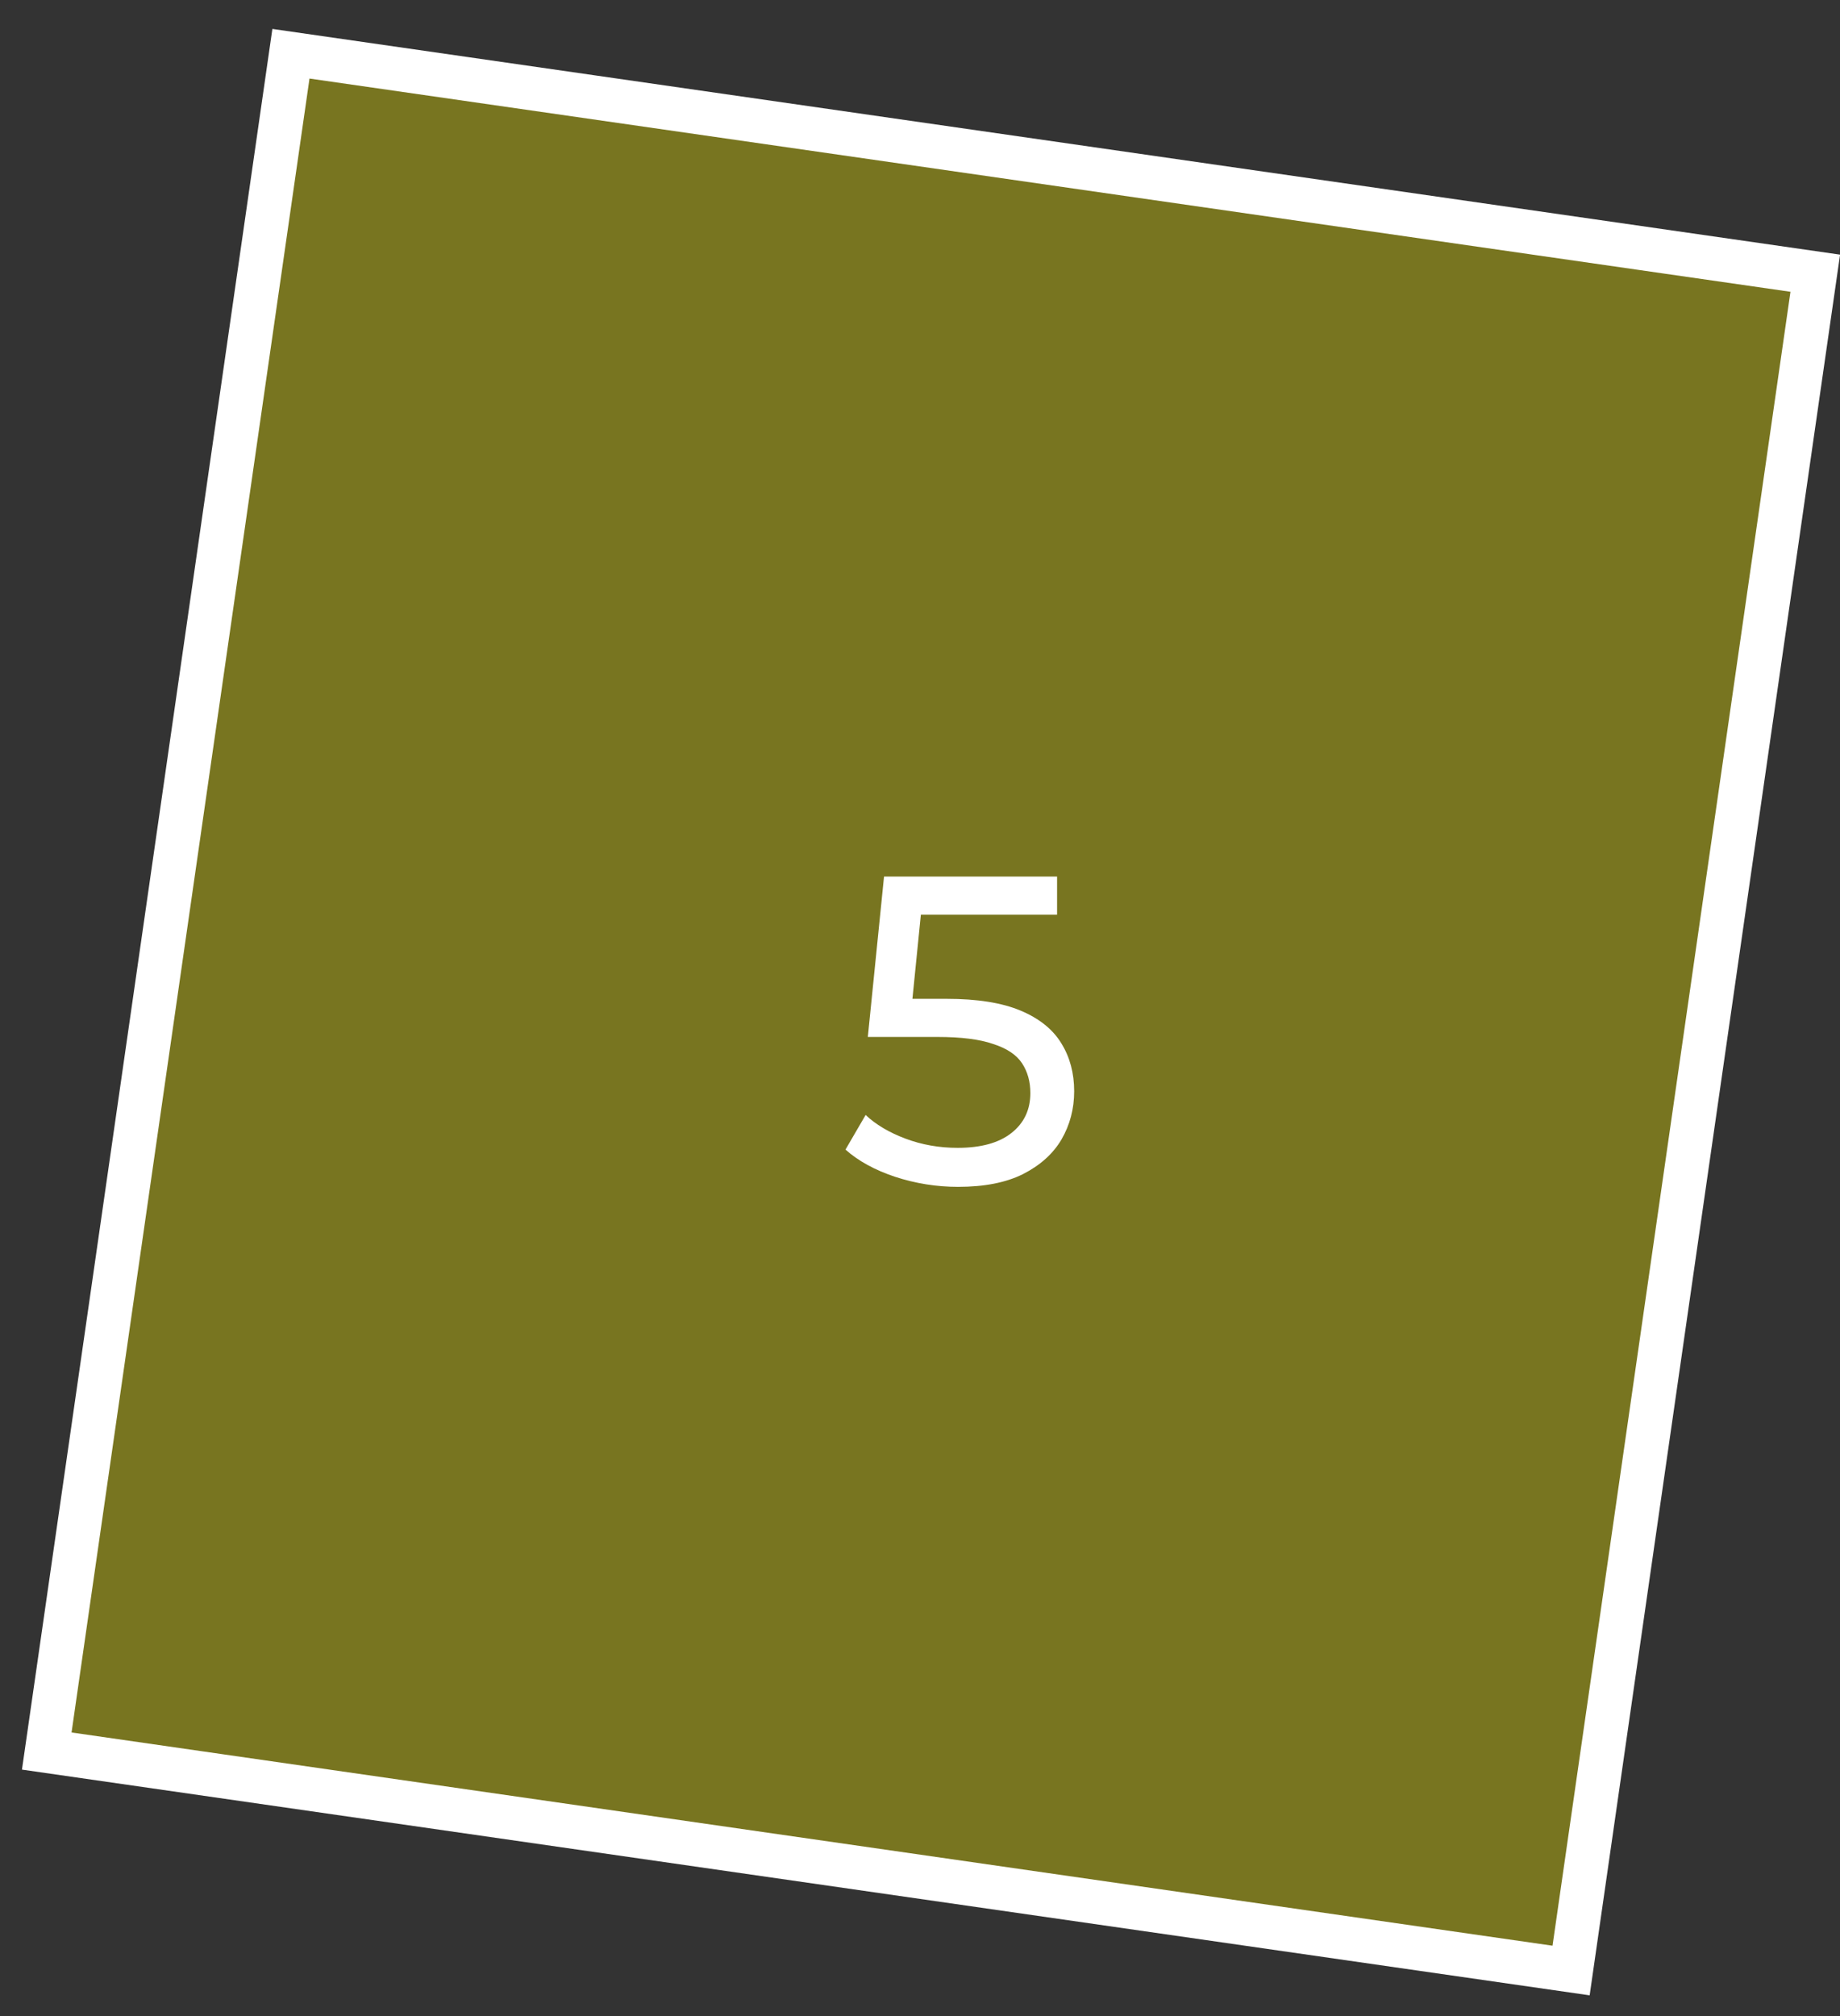 <?xml version="1.0" encoding="UTF-8"?> <svg xmlns="http://www.w3.org/2000/svg" width="42" height="46" viewBox="0 0 42 46" fill="none"><rect x="0" y="0" width="42" height="46" fill="#333333" stroke="none"/> <rect x="6.641" y="1.226" width="35.153" height="39.126" transform="rotate(8.19 6.641 1.226)" fill="#BFB80F" fill-opacity="0.5" stroke="white"></rect> <path d="M21.869 27.08C21.376 27.08 20.896 27.003 20.429 26.85C19.969 26.697 19.592 26.49 19.299 26.23L19.759 25.44C19.992 25.66 20.296 25.84 20.669 25.98C21.042 26.12 21.439 26.19 21.859 26.19C22.392 26.19 22.802 26.077 23.089 25.85C23.376 25.623 23.519 25.32 23.519 24.94C23.519 24.68 23.456 24.453 23.329 24.26C23.202 24.067 22.982 23.92 22.669 23.82C22.362 23.713 21.939 23.66 21.399 23.66H19.809L20.179 20H24.129V20.87H20.549L21.069 20.38L20.779 23.27L20.259 22.79H21.609C22.309 22.79 22.872 22.88 23.299 23.06C23.726 23.24 24.036 23.49 24.229 23.81C24.422 24.123 24.519 24.487 24.519 24.9C24.519 25.3 24.422 25.667 24.229 26C24.036 26.327 23.742 26.59 23.349 26.79C22.962 26.983 22.469 27.08 21.869 27.08Z" fill="white"></path> </svg> 